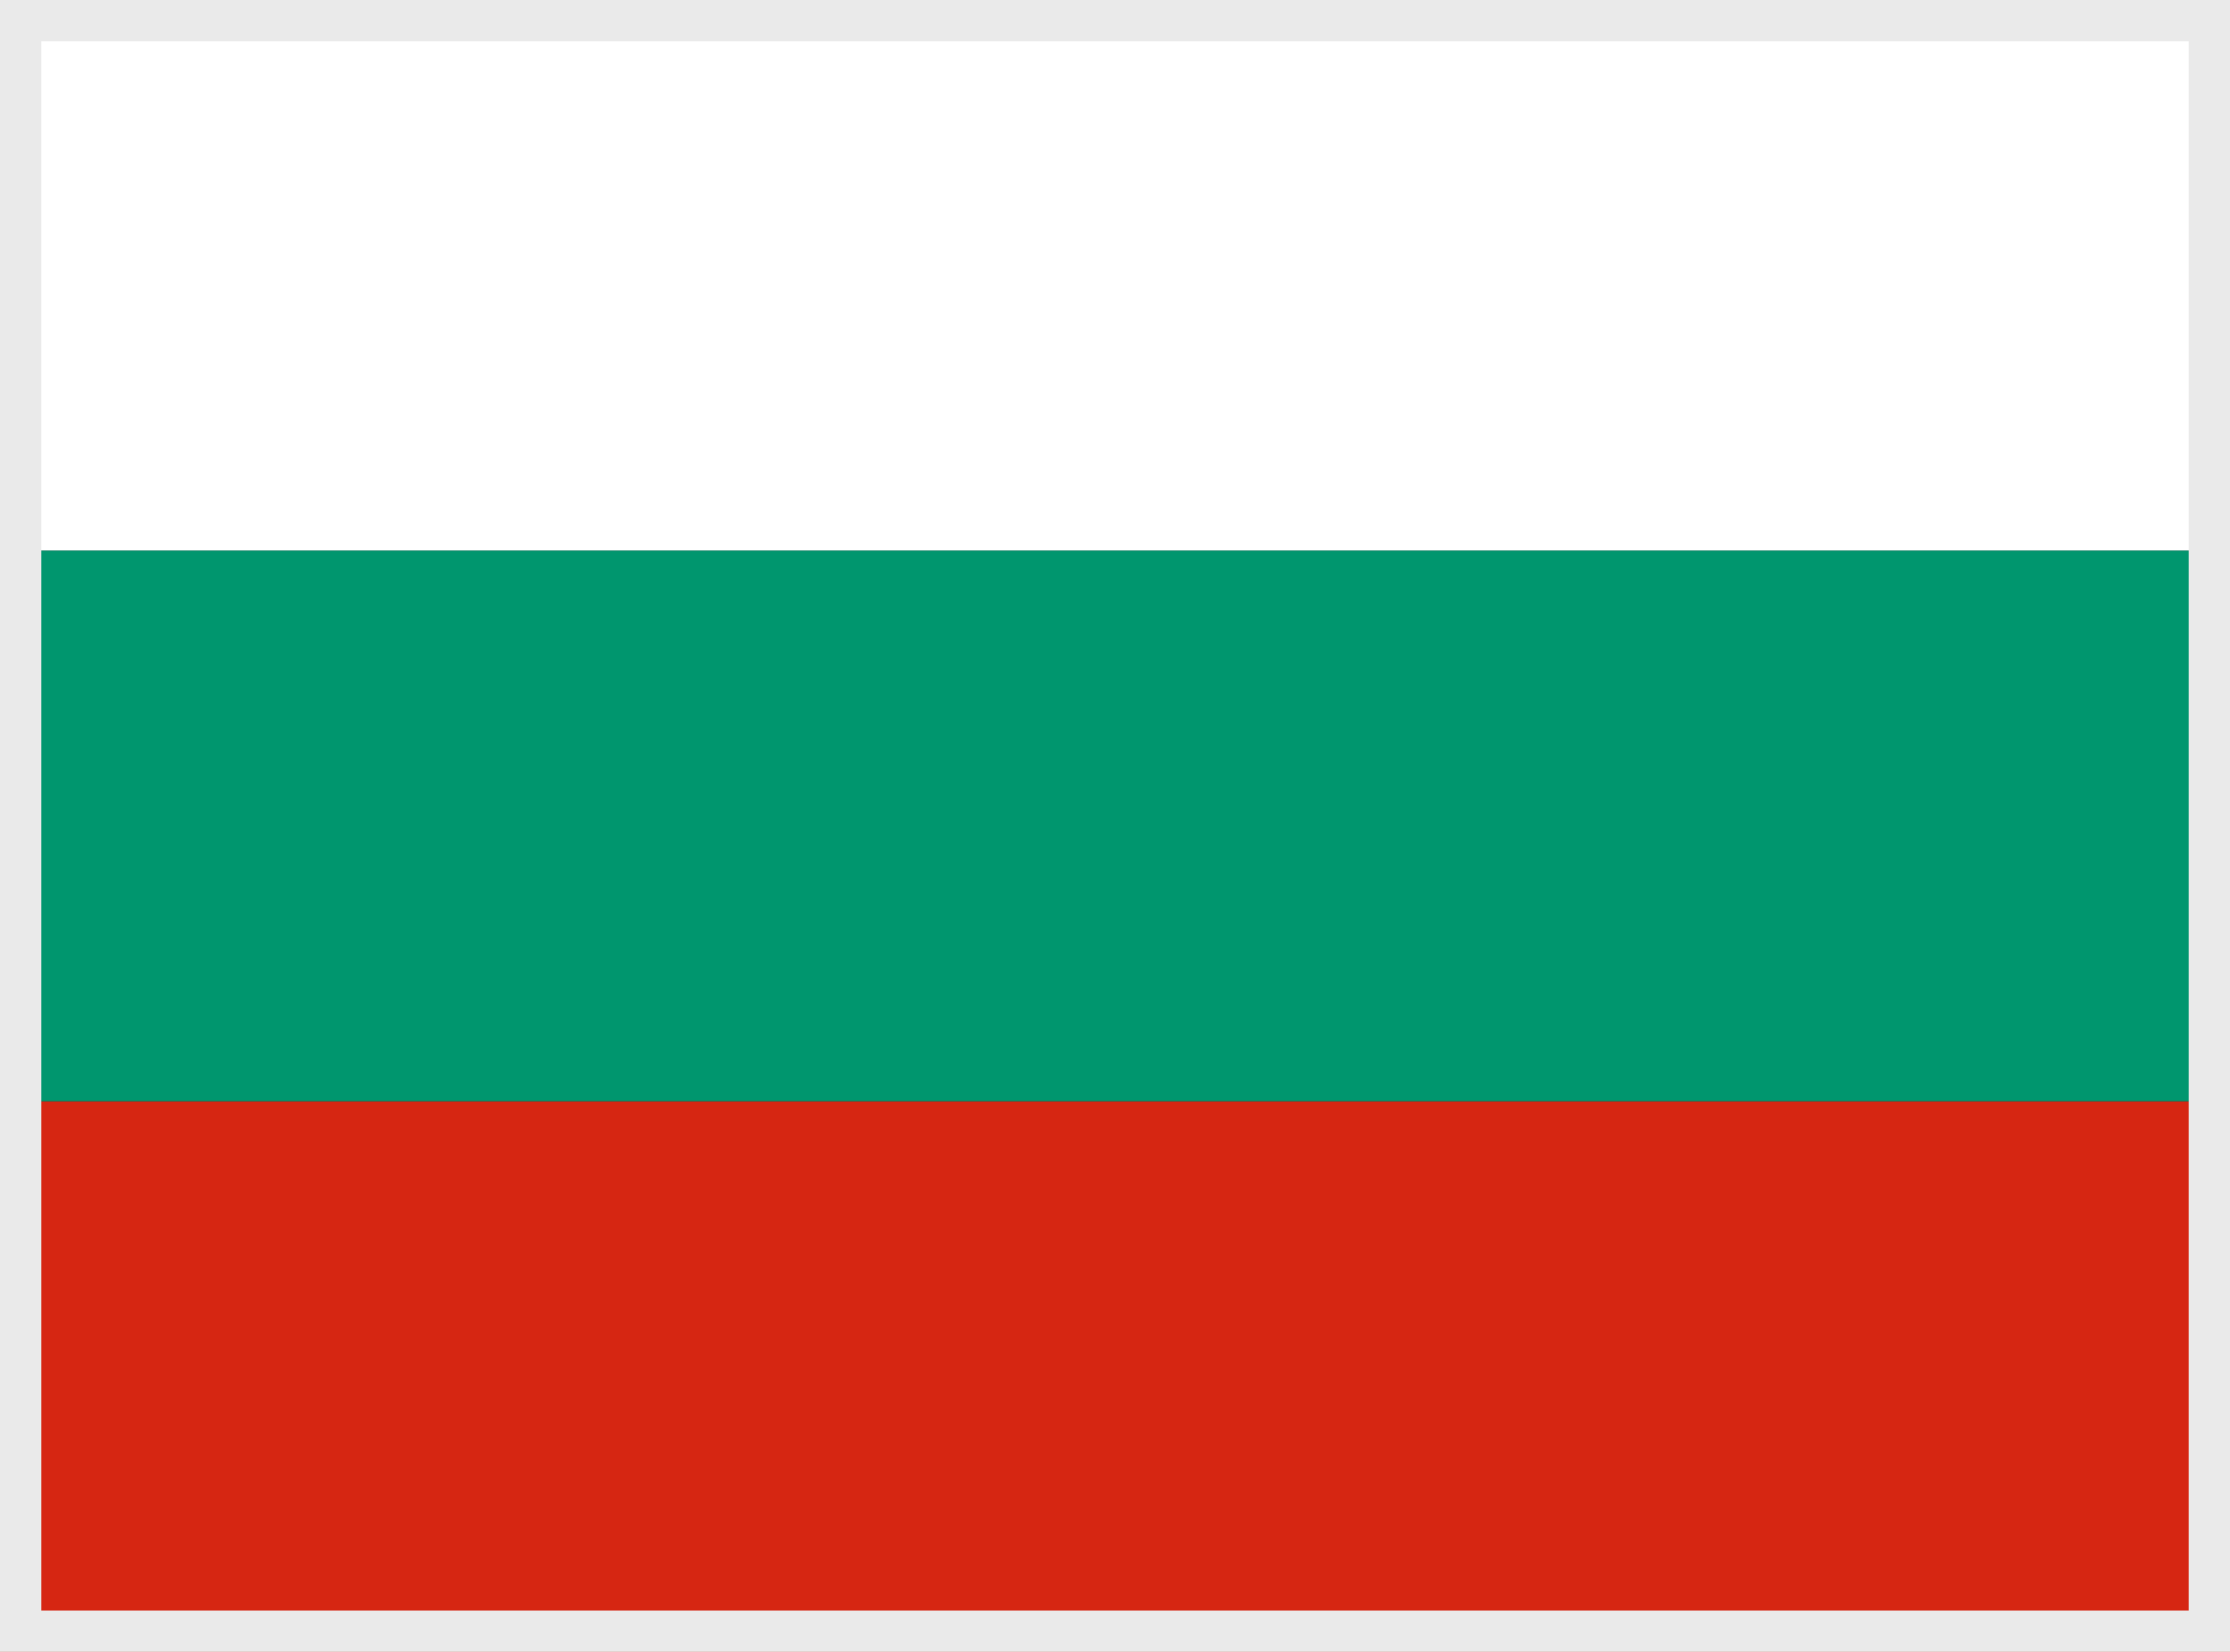 <svg width="27" height="20" viewBox="0 0 27 20" fill="none" xmlns="http://www.w3.org/2000/svg">
<rect x="0" y="0" width="27" height="20" fill="#333333" stroke="none"/>
<g clip-path="url(#clip0_2104_8191)">
<path fill-rule="evenodd" clip-rule="evenodd" d="M0 13.334H27V20H0V13.334Z" fill="#D62612"/>
<path fill-rule="evenodd" clip-rule="evenodd" d="M0 0H27V6.667H0V0Z" fill="white"/>
<path fill-rule="evenodd" clip-rule="evenodd" d="M0 6.667H27V13.333H0V6.667Z" fill="#00966E"/>
</g>
<rect x="0.25" y="0.25" width="26.5" height="19.5" stroke="#EAEAEA" stroke-width="0.5"/>
<defs>
<clipPath id="clip0_2104_8191">
<rect width="27" height="20" fill="white"/>
</clipPath>
</defs>
</svg>
